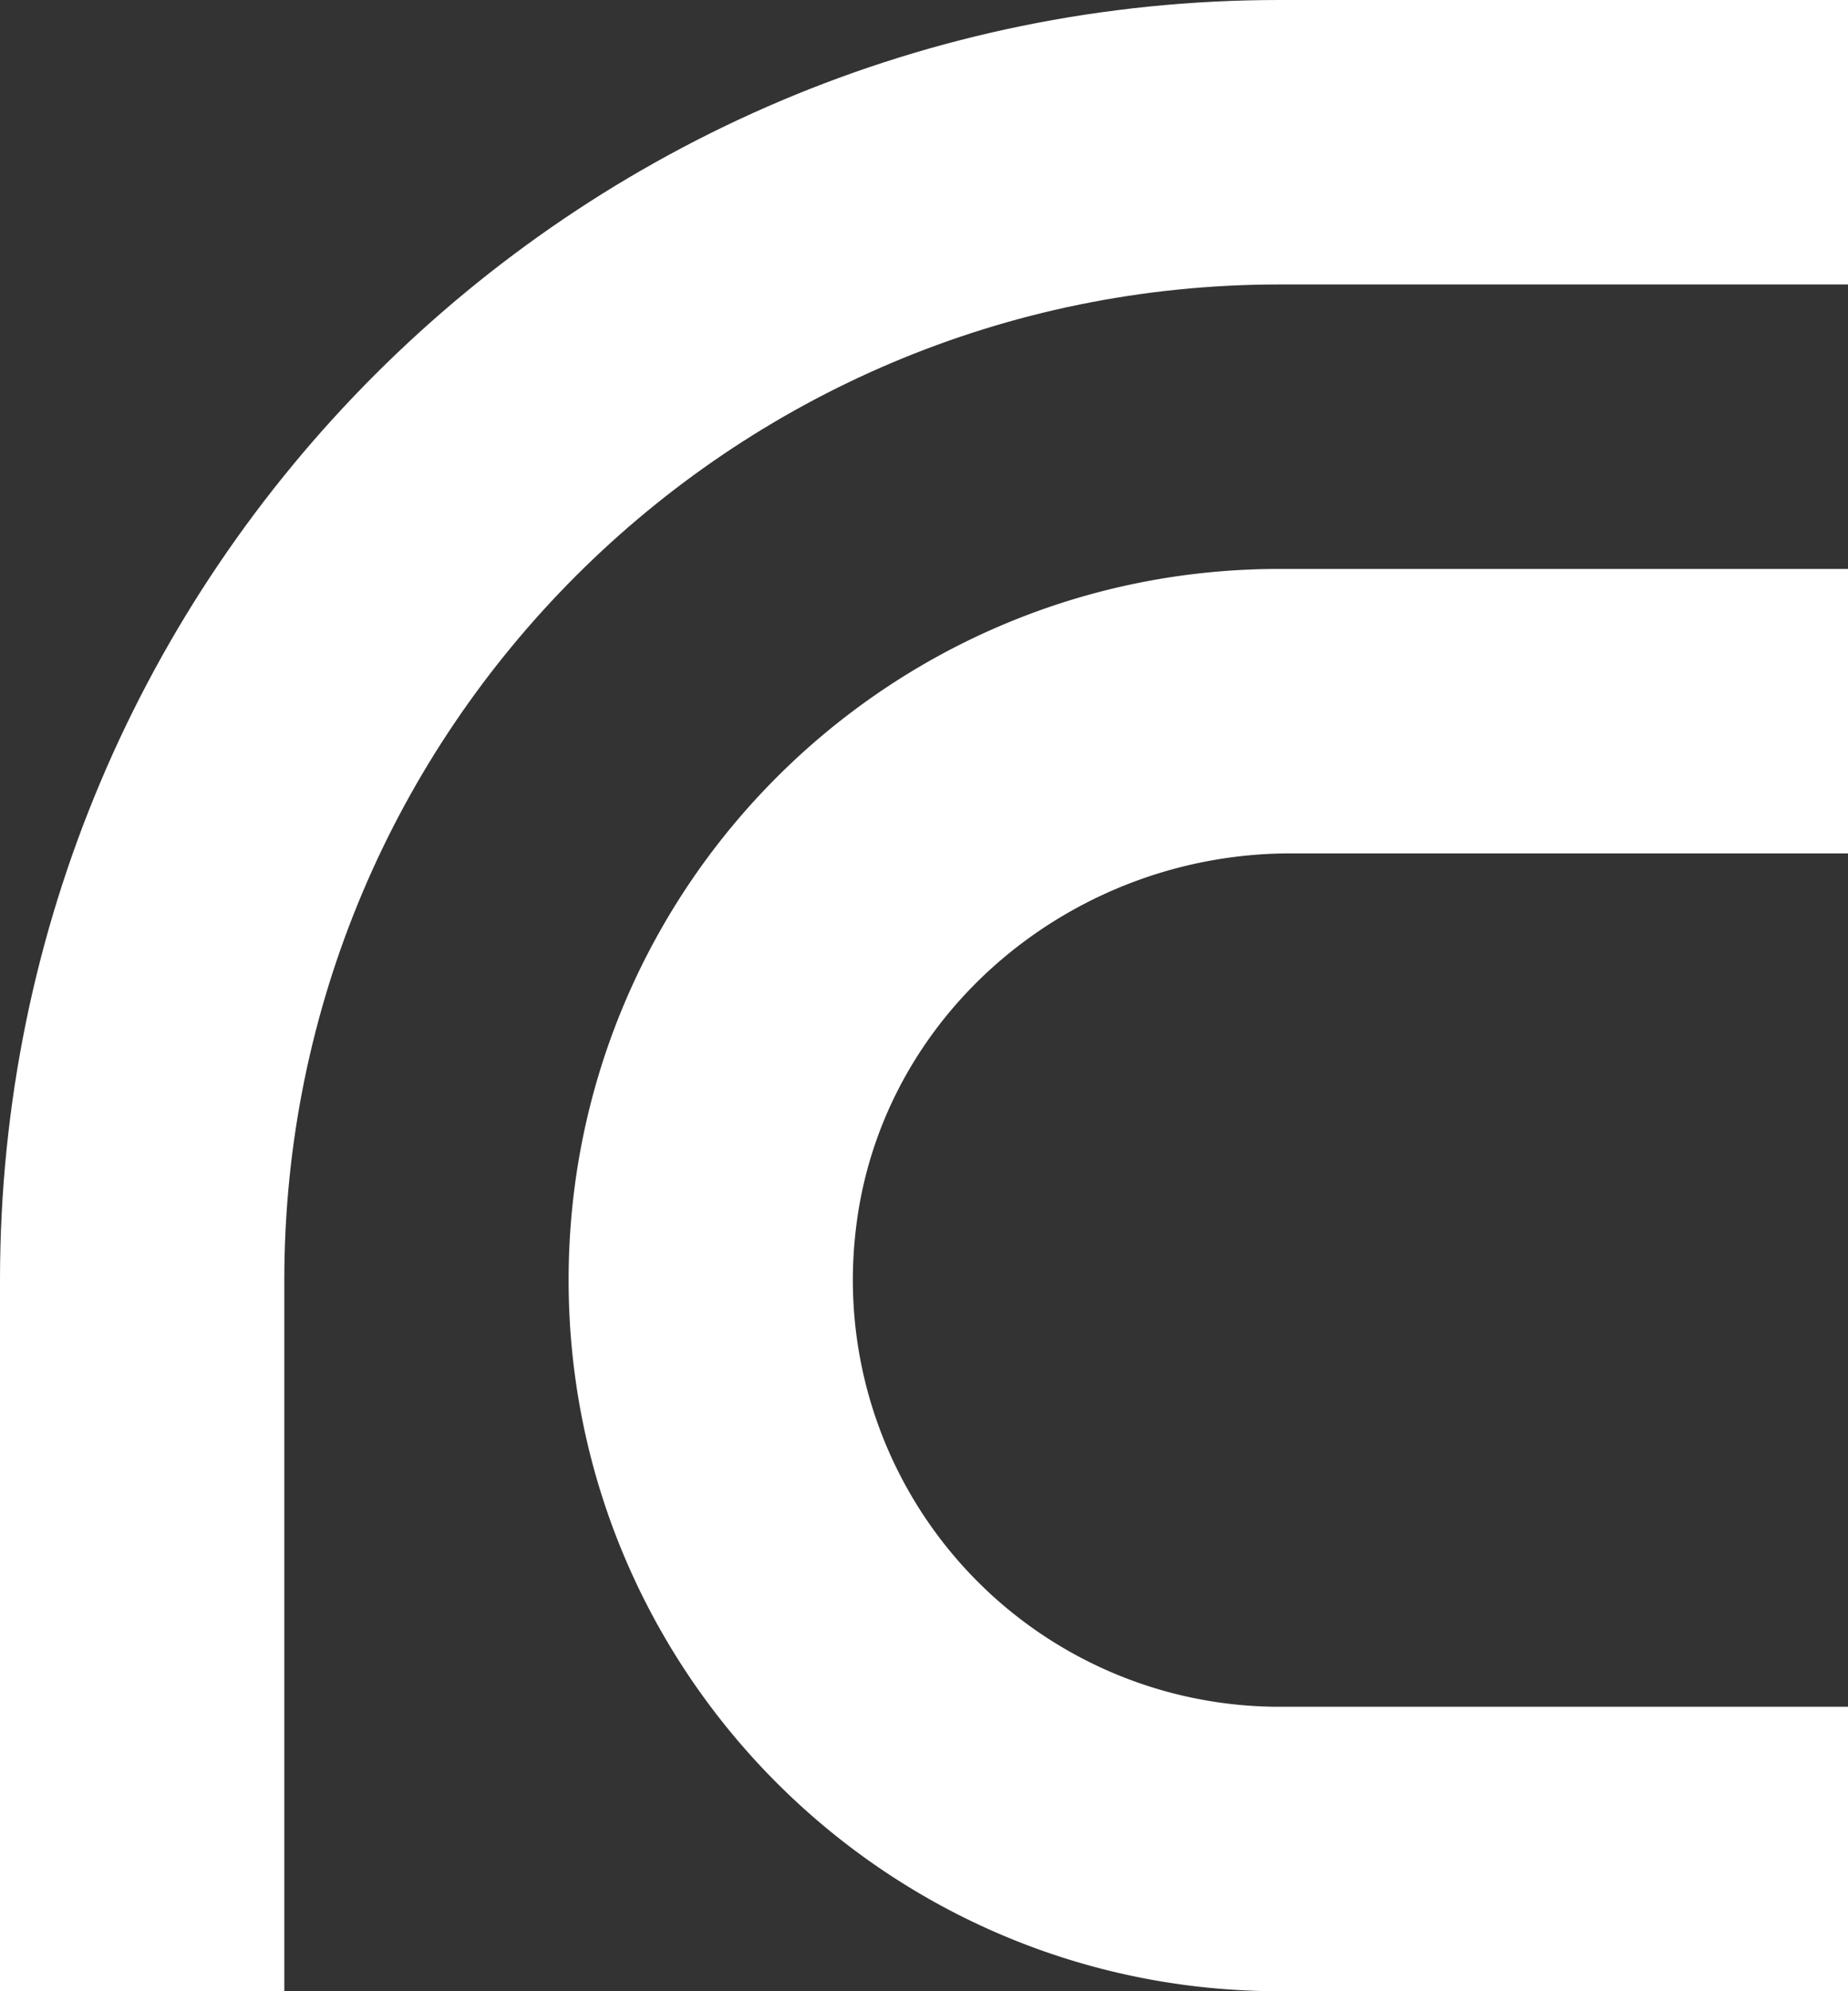 <svg id="Group_298" data-name="Group 298" xmlns="http://www.w3.org/2000/svg" xmlns:xlink="http://www.w3.org/1999/xlink" width="482.857" height="520" viewBox="0 0 482.857 520">
  <rect x="0" y="0" width="482.857" height="520" fill="#333333" stroke="none"/>
  <defs>
    <clipPath id="clip-path">
      <rect id="Rectangle_70" data-name="Rectangle 70" width="482.857" height="520" fill="#fff"/>
    </clipPath>
  </defs>
  <g id="Group_63" data-name="Group 63" clip-path="url(#clip-path)">
    <path id="Path_40" data-name="Path 40" d="M334.286,74.286H482.857V0H334.286C149.664,0,0,149.664,0,334.286V520H74.286V334.286c0-143.593,116.406-260,260-260" transform="translate(0)" fill="#fff"/>
    <path id="Path_41" data-name="Path 41" d="M268.745,380.174a111.458,111.458,0,0,1-110.726-124.1c6.272-56.853,56.456-98.756,113.652-98.756H417.317V83.032H268.745c-102.567,0-185.714,83.147-185.714,185.713v0c0,102.567,83.147,185.713,185.714,185.713H417.317V380.174Z" transform="translate(65.54 65.541)" fill="#fff"/>
  </g>
</svg>
